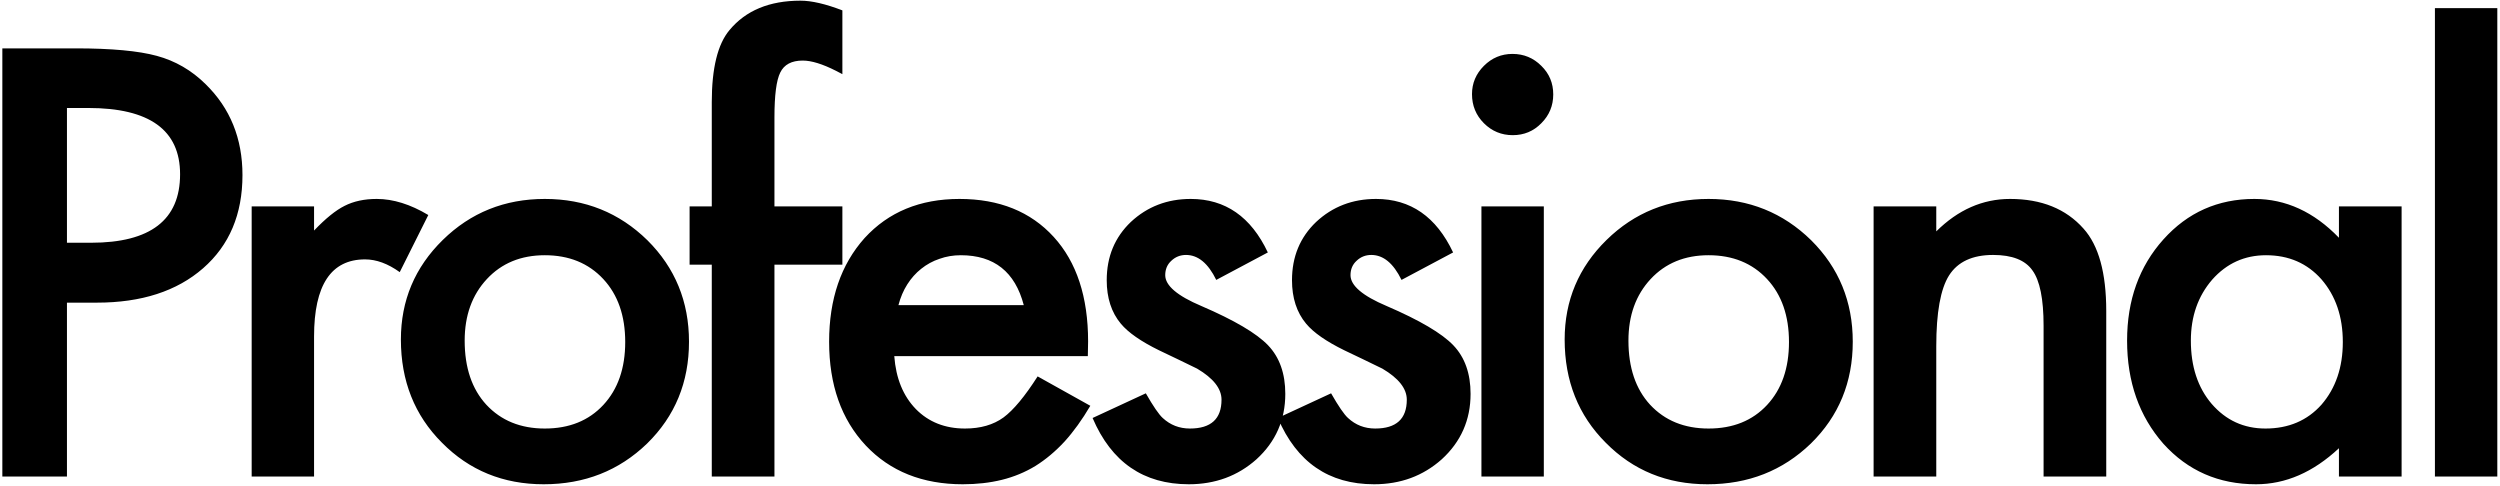 <svg width="766" height="149" viewBox="0 0 766 149" fill="none" xmlns="http://www.w3.org/2000/svg">
<path d="M20.514 92.73V146H0.718V14.82H23.148C34.136 14.82 42.434 15.585 48.041 17.114C53.705 18.644 58.69 21.532 62.994 25.78C70.527 33.144 74.294 42.433 74.294 53.648C74.294 65.655 70.272 75.171 62.23 82.194C54.187 89.218 43.34 92.73 29.689 92.73H20.514ZM20.514 74.378H27.905C46.087 74.378 55.178 67.383 55.178 53.393C55.178 39.855 45.804 33.087 27.056 33.087H20.514V74.378ZM77.111 63.248H96.228V70.64C99.739 66.958 102.854 64.438 105.573 63.078C108.349 61.662 111.634 60.954 115.429 60.954C120.47 60.954 125.737 62.597 131.231 65.882L122.48 83.384C118.855 80.778 115.315 79.476 111.86 79.476C101.438 79.476 96.228 87.349 96.228 103.095V146H77.111V63.248ZM122.834 104.029C122.834 92.078 127.11 81.911 135.663 73.528C144.216 65.145 154.638 60.954 166.929 60.954C179.276 60.954 189.755 65.174 198.364 73.613C206.86 82.053 211.108 92.418 211.108 104.709C211.108 117.113 206.832 127.507 198.279 135.89C189.67 144.216 179.106 148.379 166.589 148.379C154.184 148.379 143.791 144.131 135.408 135.635C127.025 127.252 122.834 116.717 122.834 104.029ZM142.375 104.369C142.375 112.639 144.584 119.181 149.002 123.995C153.533 128.866 159.509 131.302 166.929 131.302C174.405 131.302 180.381 128.895 184.855 124.08C189.33 119.266 191.567 112.837 191.567 104.794C191.567 96.751 189.33 90.322 184.855 85.508C180.324 80.637 174.348 78.201 166.929 78.201C159.622 78.201 153.703 80.637 149.172 85.508C144.64 90.379 142.375 96.666 142.375 104.369ZM237.29 81.09V146H218.089V81.09H211.292V63.248H218.089V31.303C218.089 20.881 219.901 13.518 223.526 9.213C228.511 3.209 235.761 0.207 245.276 0.207C248.675 0.207 252.951 1.198 258.105 3.181V22.722L256.151 21.702C252.016 19.606 248.618 18.559 245.956 18.559C242.557 18.559 240.263 19.776 239.074 22.212C237.885 24.591 237.29 29.179 237.29 35.976V63.248H258.105V81.09H237.29ZM333.309 109.127H274.007C274.516 115.924 276.725 121.333 280.633 125.354C284.542 129.319 289.554 131.302 295.672 131.302C300.429 131.302 304.366 130.169 307.481 127.903C310.54 125.638 314.023 121.446 317.931 115.329L334.074 124.335C331.582 128.583 328.948 132.236 326.173 135.295C323.397 138.297 320.424 140.789 317.252 142.771C314.08 144.697 310.653 146.113 306.971 147.02C303.29 147.926 299.297 148.379 294.992 148.379C282.644 148.379 272.732 144.414 265.256 136.484C257.779 128.498 254.041 117.906 254.041 104.709C254.041 91.625 257.666 81.033 264.916 72.934C272.222 64.947 281.908 60.954 293.972 60.954C306.15 60.954 315.779 64.834 322.859 72.594C329.883 80.297 333.394 90.974 333.394 104.624L333.309 109.127ZM313.683 93.494C311.021 83.299 304.592 78.201 294.397 78.201C292.075 78.201 289.894 78.569 287.855 79.306C285.816 79.985 283.947 81.005 282.248 82.364C280.605 83.667 279.189 85.253 278 87.122C276.81 88.991 275.904 91.115 275.281 93.494H313.683ZM388.462 77.352L372.66 85.763C370.168 80.665 367.081 78.116 363.399 78.116C361.643 78.116 360.142 78.711 358.896 79.9C357.65 81.033 357.027 82.506 357.027 84.318C357.027 87.49 360.709 90.634 368.072 93.749C378.211 98.11 385.036 102.132 388.547 105.813C392.059 109.495 393.815 114.451 393.815 120.682C393.815 128.668 390.87 135.352 384.979 140.732C379.258 145.83 372.348 148.379 364.249 148.379C350.372 148.379 340.545 141.61 334.767 128.073L351.08 120.512C353.345 124.477 355.073 126.997 356.262 128.073C358.585 130.226 361.36 131.302 364.588 131.302C371.046 131.302 374.274 128.356 374.274 122.466C374.274 119.067 371.782 115.896 366.797 112.95C364.872 111.987 362.946 111.053 361.02 110.146C359.094 109.24 357.14 108.306 355.158 107.343C349.607 104.624 345.699 101.905 343.433 99.186C340.545 95.731 339.1 91.285 339.1 85.848C339.1 78.654 341.564 72.707 346.492 68.006C351.533 63.305 357.65 60.954 364.843 60.954C375.435 60.954 383.308 66.42 388.462 77.352ZM445.23 77.352L429.427 85.763C426.935 80.665 423.848 78.116 420.167 78.116C418.411 78.116 416.91 78.711 415.664 79.9C414.418 81.033 413.794 82.506 413.794 84.318C413.794 87.49 417.476 90.634 424.839 93.749C434.978 98.11 441.803 102.132 445.315 105.813C448.827 109.495 450.583 114.451 450.583 120.682C450.583 128.668 447.637 135.352 441.747 140.732C436.026 145.83 429.116 148.379 421.016 148.379C407.139 148.379 397.312 141.61 391.535 128.073L407.847 120.512C410.113 124.477 411.84 126.997 413.03 128.073C415.352 130.226 418.127 131.302 421.356 131.302C427.813 131.302 431.042 128.356 431.042 122.466C431.042 119.067 428.549 115.896 423.565 112.95C421.639 111.987 419.713 111.053 417.788 110.146C415.862 109.24 413.908 108.306 411.925 107.343C406.375 104.624 402.466 101.905 400.201 99.186C397.312 95.731 395.868 91.285 395.868 85.848C395.868 78.654 398.332 72.707 403.259 68.006C408.3 63.305 414.418 60.954 421.611 60.954C432.203 60.954 440.076 66.42 445.23 77.352ZM473.026 63.248V146H453.91V63.248H473.026ZM451.021 28.839C451.021 25.497 452.239 22.608 454.674 20.173C457.11 17.737 460.027 16.52 463.425 16.52C466.88 16.52 469.826 17.737 472.261 20.173C474.697 22.552 475.914 25.469 475.914 28.924C475.914 32.379 474.697 35.324 472.261 37.76C469.882 40.195 466.965 41.413 463.51 41.413C460.055 41.413 457.11 40.195 454.674 37.76C452.239 35.324 451.021 32.351 451.021 28.839ZM479.411 104.029C479.411 92.078 483.688 81.911 492.241 73.528C500.793 65.145 511.215 60.954 523.506 60.954C535.854 60.954 546.332 65.174 554.942 73.613C563.438 82.053 567.686 92.418 567.686 104.709C567.686 117.113 563.41 127.507 554.857 135.89C546.247 144.216 535.684 148.379 523.166 148.379C510.762 148.379 500.369 144.131 491.986 135.635C483.603 127.252 479.411 116.717 479.411 104.029ZM498.953 104.369C498.953 112.639 501.161 119.181 505.579 123.995C510.111 128.866 516.086 131.302 523.506 131.302C530.983 131.302 536.958 128.895 541.433 124.08C545.908 119.266 548.145 112.837 548.145 104.794C548.145 96.751 545.908 90.322 541.433 85.508C536.902 80.637 530.926 78.201 523.506 78.201C516.2 78.201 510.281 80.637 505.749 85.508C501.218 90.379 498.953 96.666 498.953 104.369ZM574.072 63.248H593.273V70.894C599.956 64.268 607.49 60.954 615.872 60.954C625.501 60.954 633.006 63.984 638.387 70.045C643.031 75.199 645.354 83.61 645.354 95.278V146H626.153V99.781C626.153 91.625 625.02 85.989 622.754 82.874C620.545 79.702 616.524 78.116 610.69 78.116C604.346 78.116 599.843 80.212 597.181 84.403C594.575 88.538 593.273 95.76 593.273 106.068V146H574.072V63.248ZM716.65 63.248H735.851V146H716.65V137.334C708.777 144.697 700.309 148.379 691.246 148.379C679.805 148.379 670.346 144.244 662.869 135.975C655.449 127.535 651.739 117 651.739 104.369C651.739 91.965 655.449 81.628 662.869 73.358C670.289 65.089 679.578 60.954 690.737 60.954C700.365 60.954 709.003 64.919 716.65 72.849V63.248ZM671.28 104.369C671.28 112.299 673.404 118.756 677.653 123.74C682.014 128.781 687.508 131.302 694.135 131.302C701.215 131.302 706.936 128.866 711.297 123.995C715.658 118.954 717.839 112.554 717.839 104.794C717.839 97.034 715.658 90.634 711.297 85.593C706.936 80.665 701.272 78.201 694.305 78.201C687.735 78.201 682.24 80.693 677.822 85.678C673.461 90.719 671.28 96.949 671.28 104.369ZM765.176 2.501V146H746.06V2.501H765.176Z" fill="black"/>
</svg>
